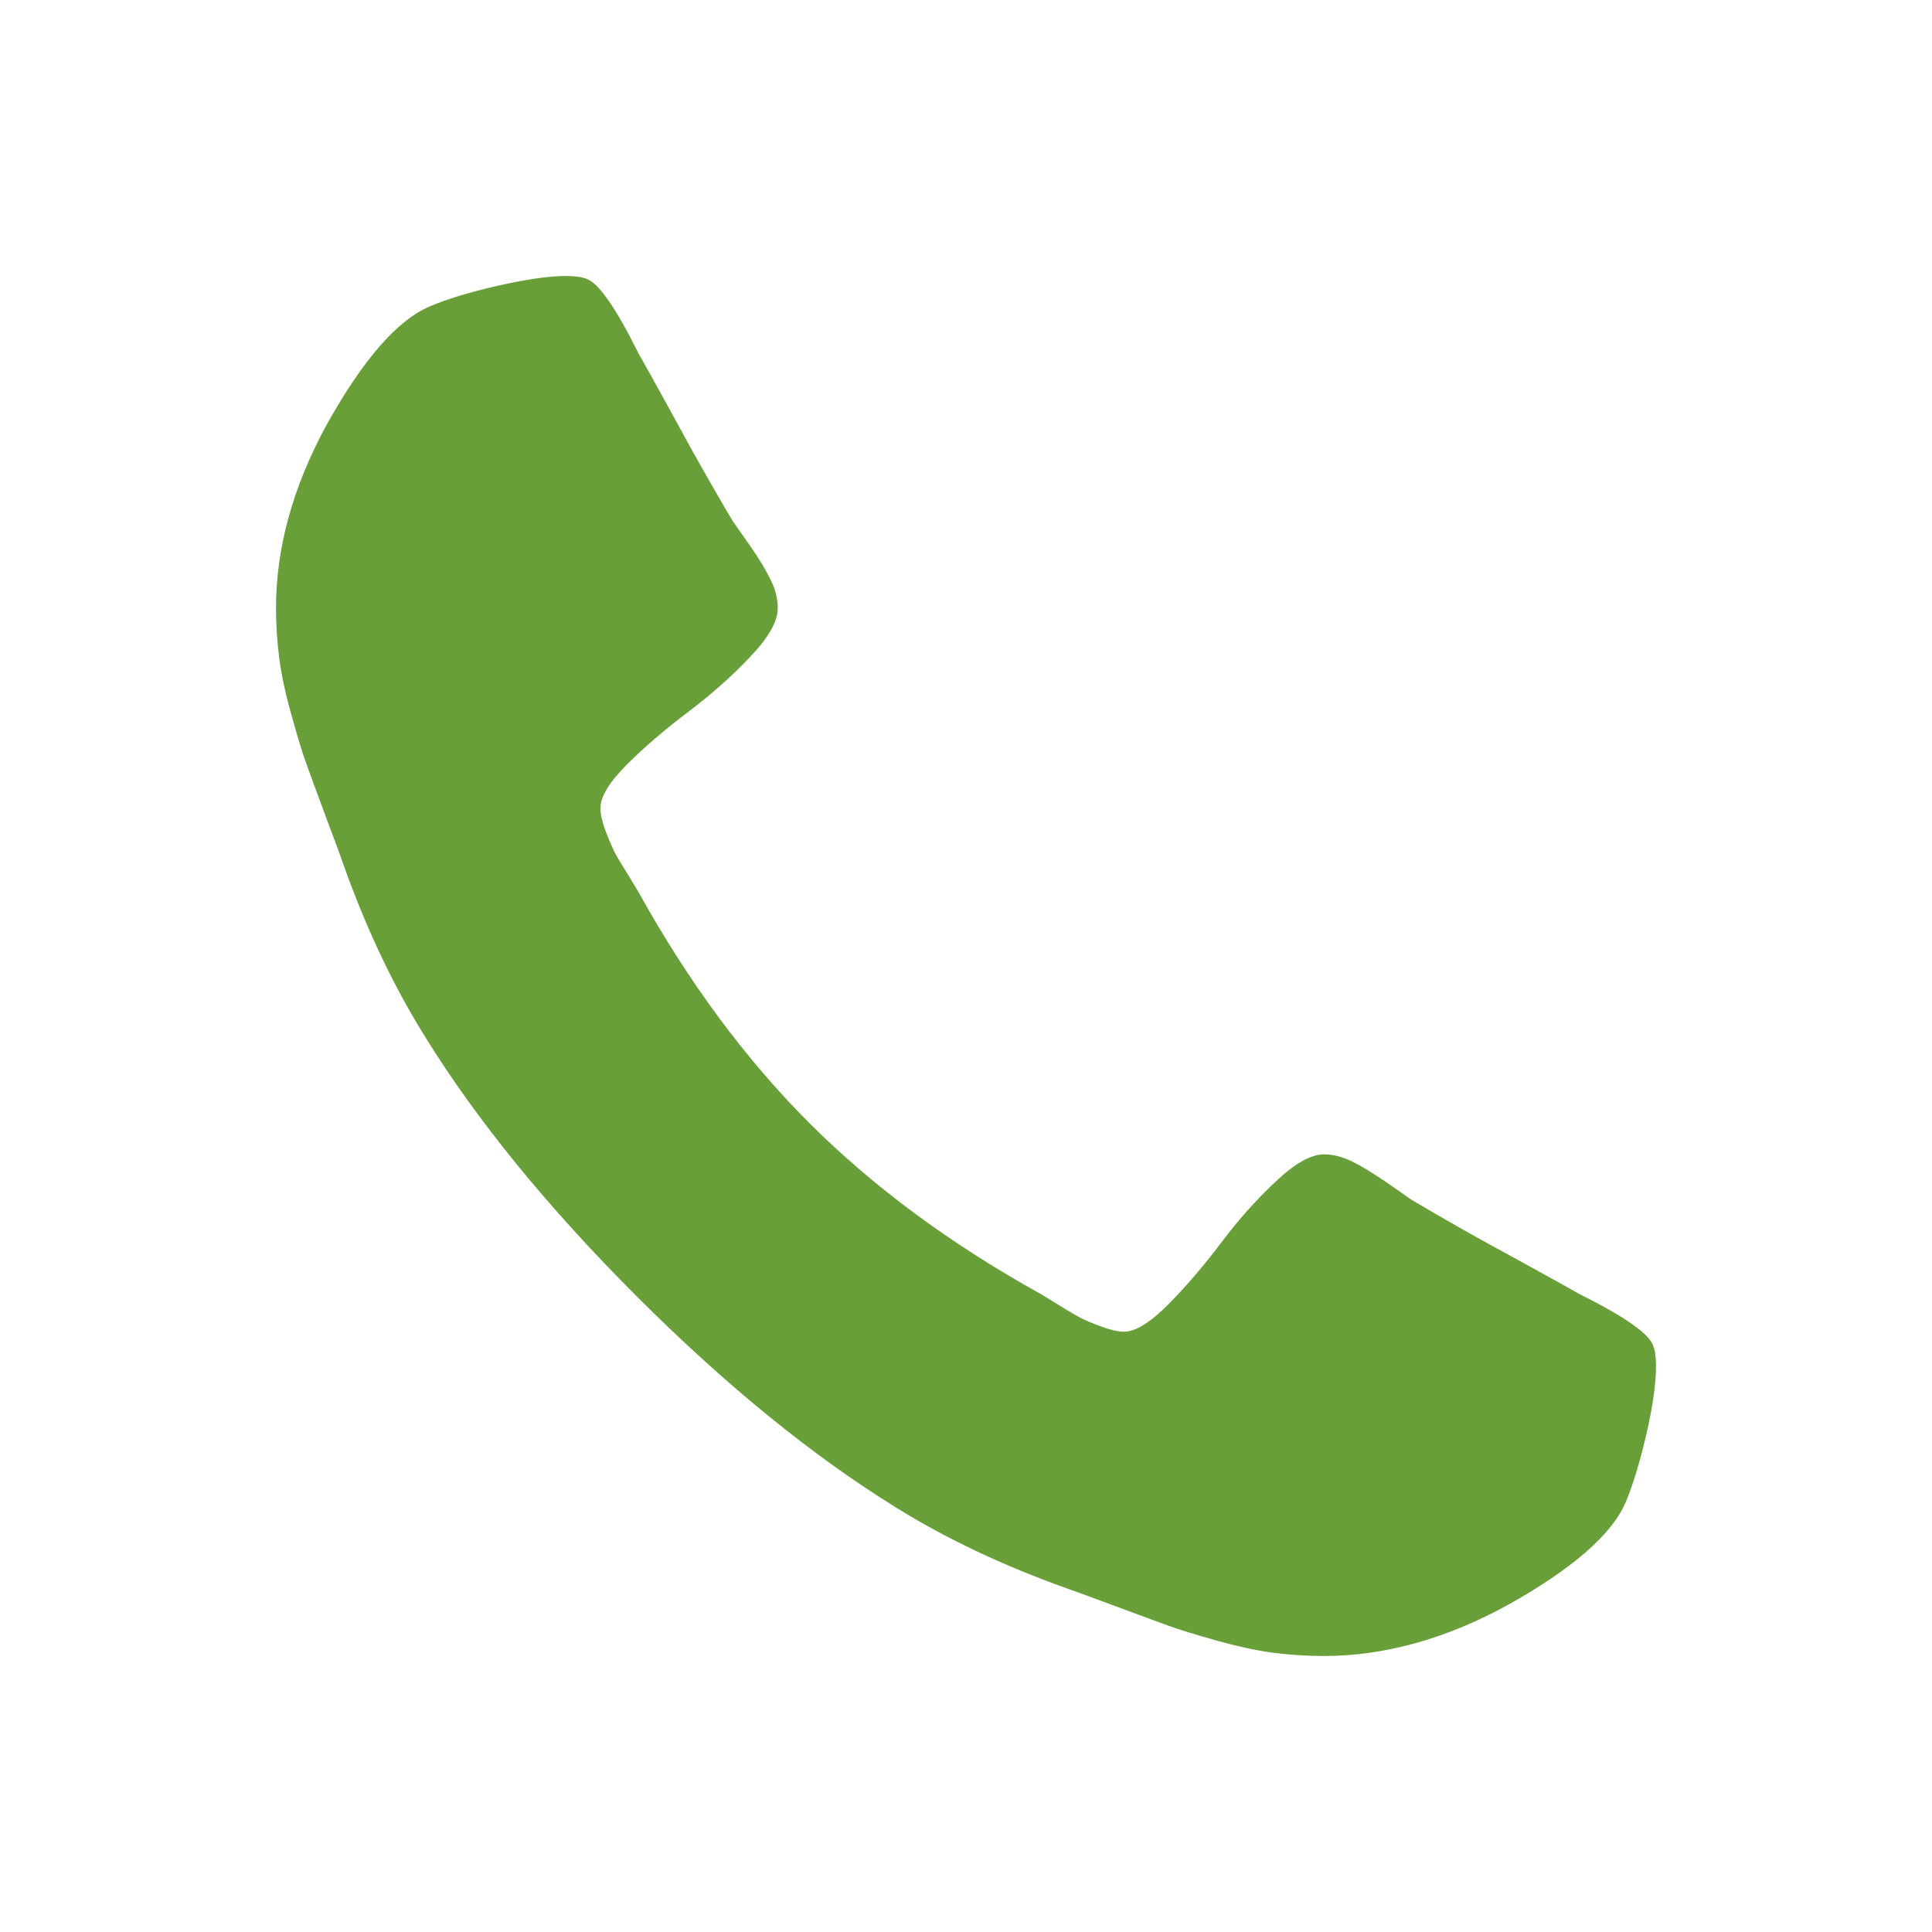 <?xml version="1.0" encoding="utf-8"?>
<!-- Generator: Adobe Illustrator 15.1.0, SVG Export Plug-In . SVG Version: 6.00 Build 0)  -->
<!DOCTYPE svg PUBLIC "-//W3C//DTD SVG 1.1//EN" "http://www.w3.org/Graphics/SVG/1.1/DTD/svg11.dtd">
<svg version="1.1" id="Layer_1" xmlns="http://www.w3.org/2000/svg" xmlns:xlink="http://www.w3.org/1999/xlink" x="0px" y="0px"
	 width="14px" height="14px" viewBox="0 0 14 14" enable-background="new 0 0 14 14" xml:space="preserve">
<path fill="#689F38" d="M12,9.897c0,0.128-0.023,0.295-0.071,0.501s-0.098,0.367-0.148,0.486c-0.1,0.236-0.39,0.488-0.867,0.753
	C10.468,11.879,10.027,12,9.593,12c-0.128,0-0.253-0.009-0.373-0.024c-0.121-0.017-0.258-0.047-0.409-0.089
	c-0.15-0.043-0.264-0.077-0.337-0.104S8.27,11.709,8.08,11.638c-0.19-0.071-0.306-0.113-0.349-0.128
	c-0.463-0.165-0.879-0.362-1.243-0.589C5.883,10.546,5.256,10.036,4.61,9.39C3.964,8.743,3.454,8.117,3.08,7.512
	C2.852,7.147,2.655,6.731,2.49,6.269C2.476,6.226,2.433,6.11,2.362,5.921C2.291,5.73,2.243,5.599,2.217,5.526
	C2.19,5.453,2.156,5.34,2.114,5.188C2.071,5.038,2.041,4.901,2.025,4.78C2.009,4.66,2,4.535,2,4.407c0-0.435,0.121-0.875,0.362-1.32
	C2.627,2.609,2.879,2.319,3.115,2.22c0.119-0.051,0.28-0.101,0.486-0.148S3.975,2,4.102,2c0.066,0,0.116,0.007,0.149,0.021
	c0.085,0.028,0.211,0.208,0.376,0.54c0.051,0.09,0.123,0.218,0.213,0.383c0.091,0.165,0.172,0.316,0.249,0.451
	c0.077,0.135,0.149,0.261,0.22,0.38c0.014,0.02,0.055,0.078,0.125,0.178s0.119,0.183,0.152,0.252c0.034,0.069,0.05,0.137,0.05,0.202
	c0,0.095-0.067,0.214-0.202,0.355c-0.135,0.143-0.282,0.271-0.44,0.391S4.688,5.396,4.553,5.53C4.418,5.663,4.351,5.771,4.351,5.856
	c0,0.043,0.012,0.096,0.035,0.16C4.41,6.08,4.431,6.128,4.447,6.162c0.016,0.033,0.05,0.091,0.1,0.17
	c0.049,0.08,0.076,0.126,0.082,0.136C4.988,7.115,5.4,7.673,5.864,8.137C6.327,8.6,6.885,9.012,7.533,9.372
	c0.009,0.006,0.055,0.032,0.135,0.082c0.08,0.05,0.137,0.083,0.17,0.1c0.034,0.016,0.082,0.037,0.146,0.06
	c0.063,0.023,0.118,0.036,0.16,0.036c0.085,0,0.193-0.067,0.327-0.203c0.133-0.135,0.257-0.282,0.376-0.439
	c0.118-0.158,0.248-0.306,0.391-0.44c0.142-0.136,0.261-0.203,0.355-0.203c0.065,0,0.133,0.017,0.202,0.05
	c0.069,0.034,0.152,0.084,0.252,0.153s0.158,0.109,0.178,0.124c0.119,0.071,0.245,0.144,0.38,0.22
	c0.135,0.077,0.286,0.158,0.451,0.249s0.293,0.161,0.383,0.213c0.332,0.165,0.512,0.291,0.54,0.377C11.993,9.782,12,9.832,12,9.897z
	"/>
</svg>
